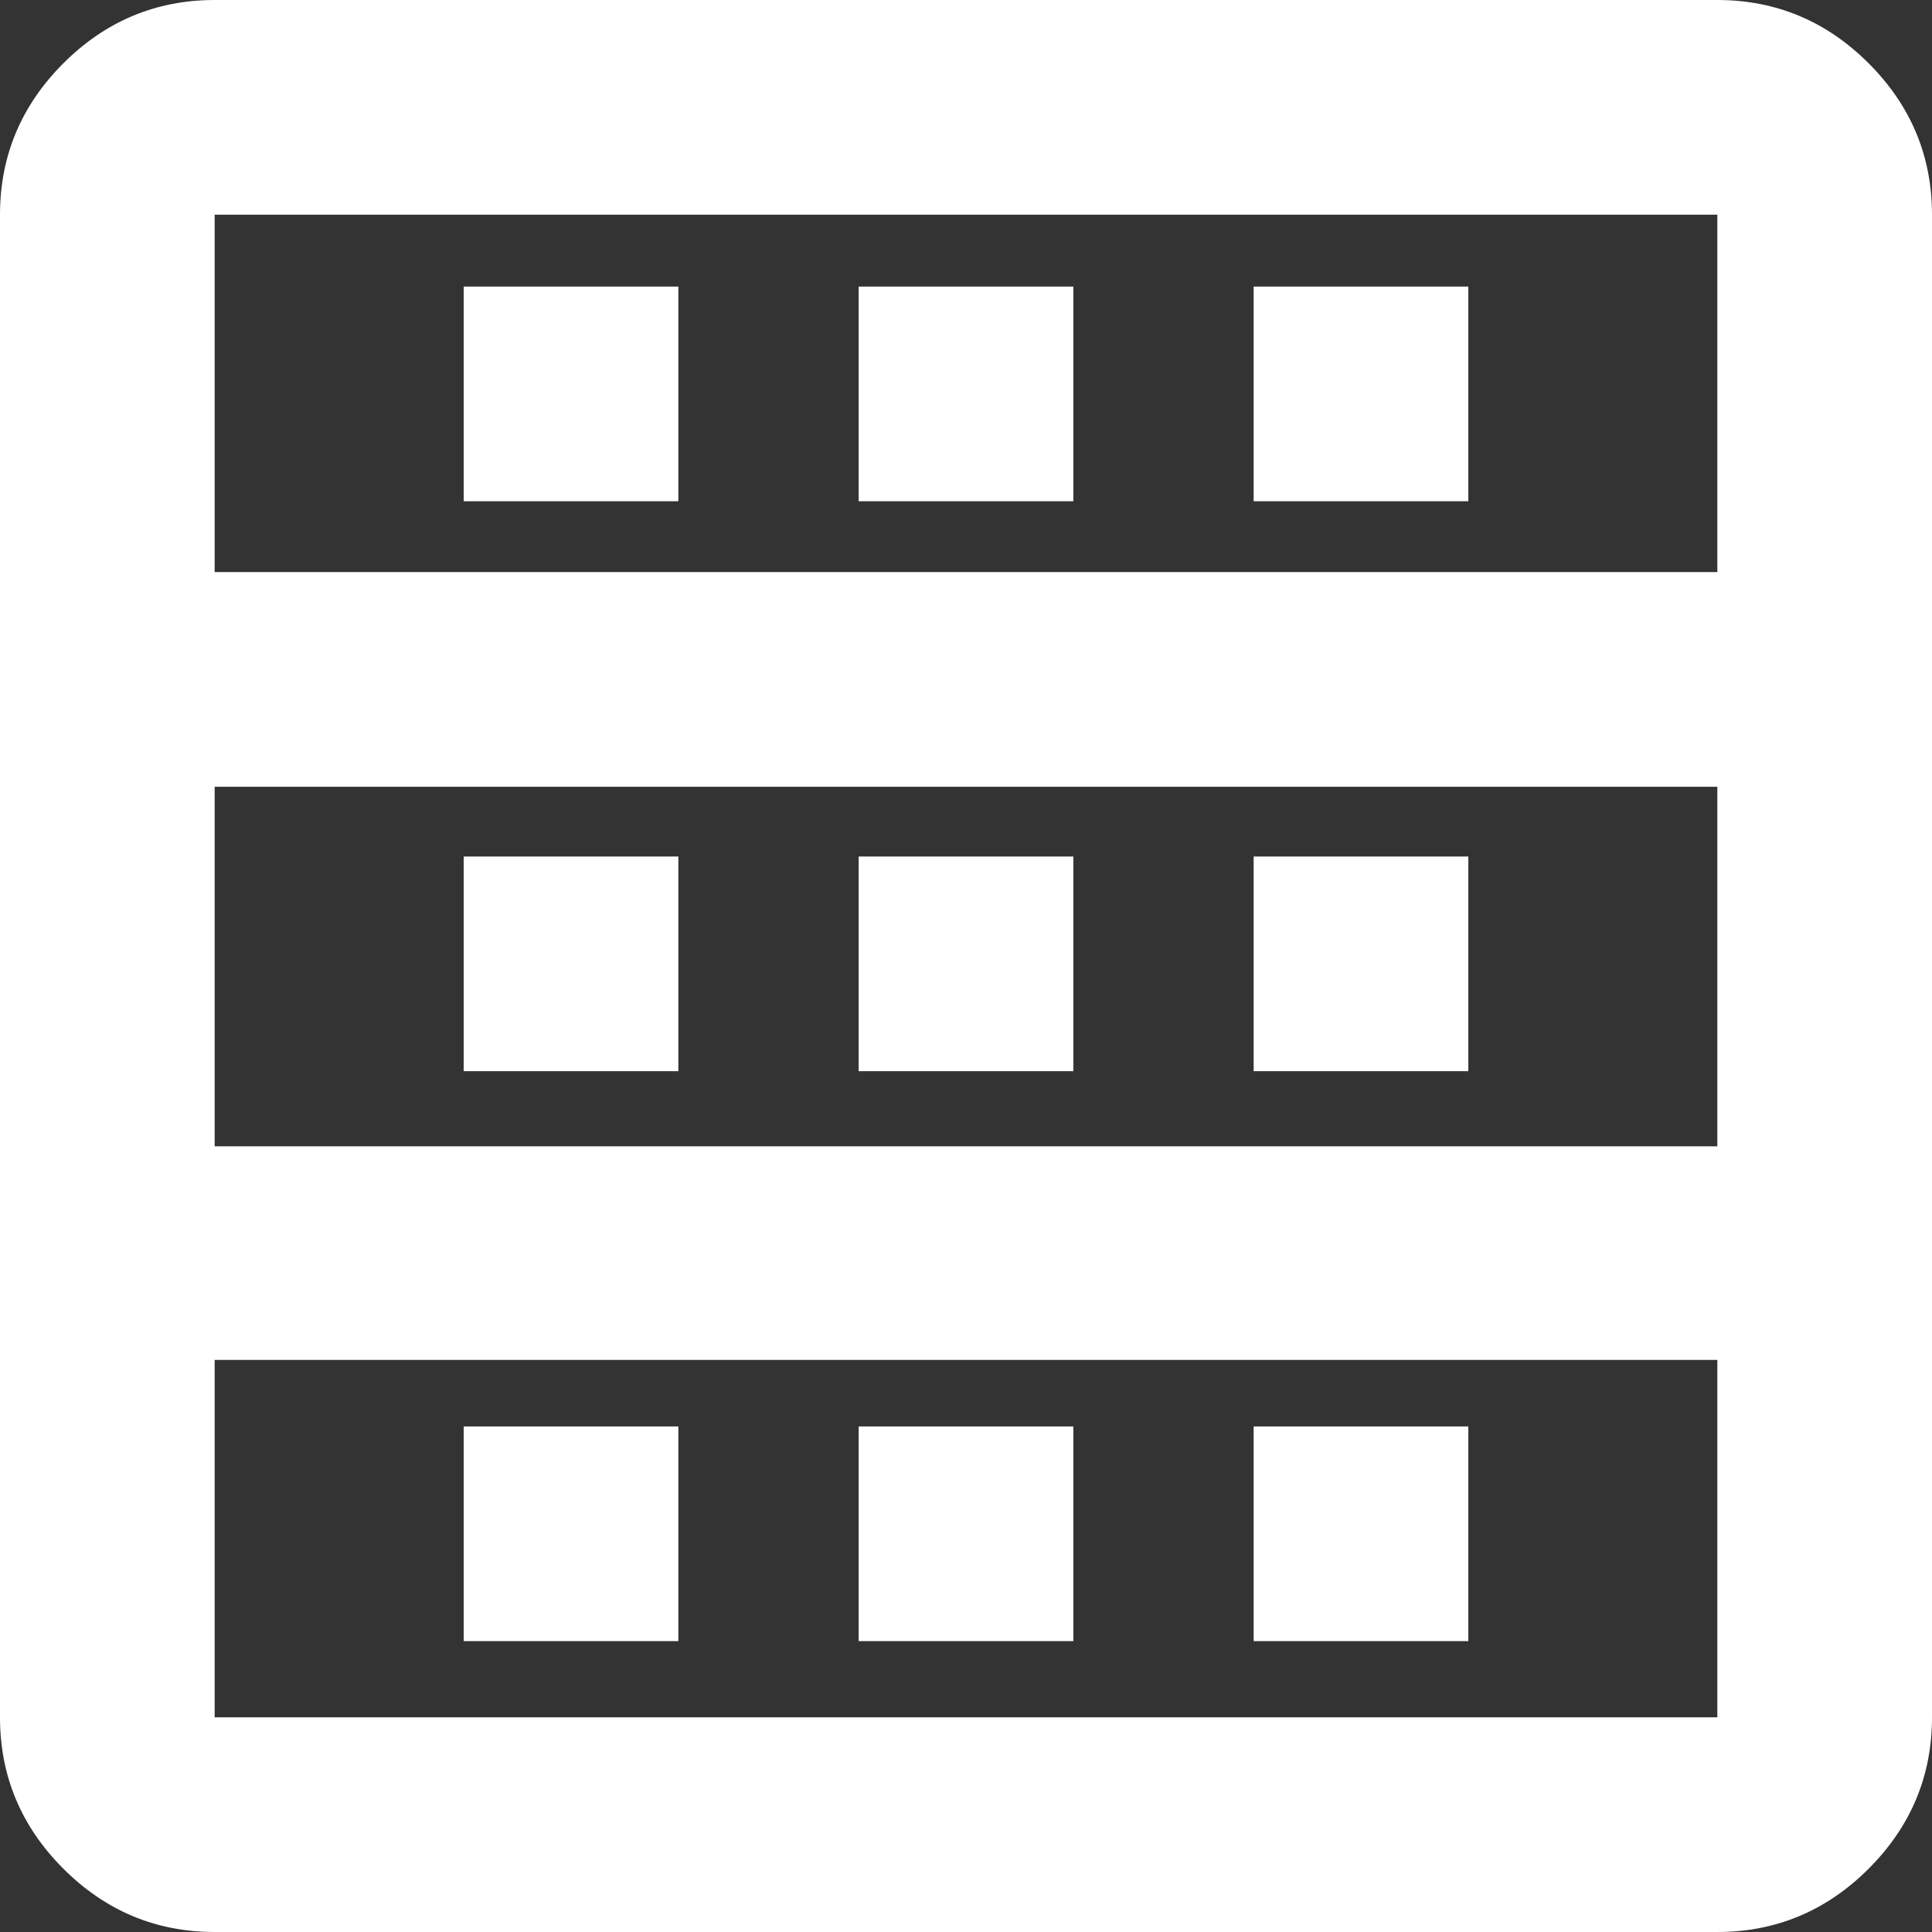 <?xml version="1.0" encoding="UTF-8"?><svg xmlns="http://www.w3.org/2000/svg" viewBox="0 0 18 18"><rect x="0" y="0" width="18" height="18" fill="#333333" stroke="none"/><g id="a"><path d="M2,18c-.55,0-1.02-.2-1.41-.59-.39-.39-.59-.86-.59-1.41V2C0,1.45.2.98.59.59c.39-.39.86-.59,1.41-.59h14c.55,0,1.02.2,1.41.59s.59.86.59,1.41v14c0,.55-.2,1.02-.59,1.41-.39.39-.86.59-1.41.59H2ZM2,5.33h14v-3.33H2v3.33ZM2,10.68h14v-3.35H2v3.35ZM2,16h14v-3.33H2v3.33Z" fill="#fff"/></g><g id="b"><rect x="8" y="2.67" width="2" height="2" fill="#fff"/><rect x="11.68" y="2.67" width="2" height="2" fill="#fff"/><rect x="4.32" y="2.67" width="2" height="2" fill="#fff"/><rect x="8" y="7.98" width="2" height="2" fill="#fff"/><rect x="11.68" y="7.98" width="2" height="2" fill="#fff"/><rect x="4.32" y="7.98" width="2" height="2" fill="#fff"/><rect x="8" y="13.29" width="2" height="2" fill="#fff"/><rect x="11.68" y="13.29" width="2" height="2" fill="#fff"/><rect x="4.32" y="13.29" width="2" height="2" fill="#fff"/></g></svg>